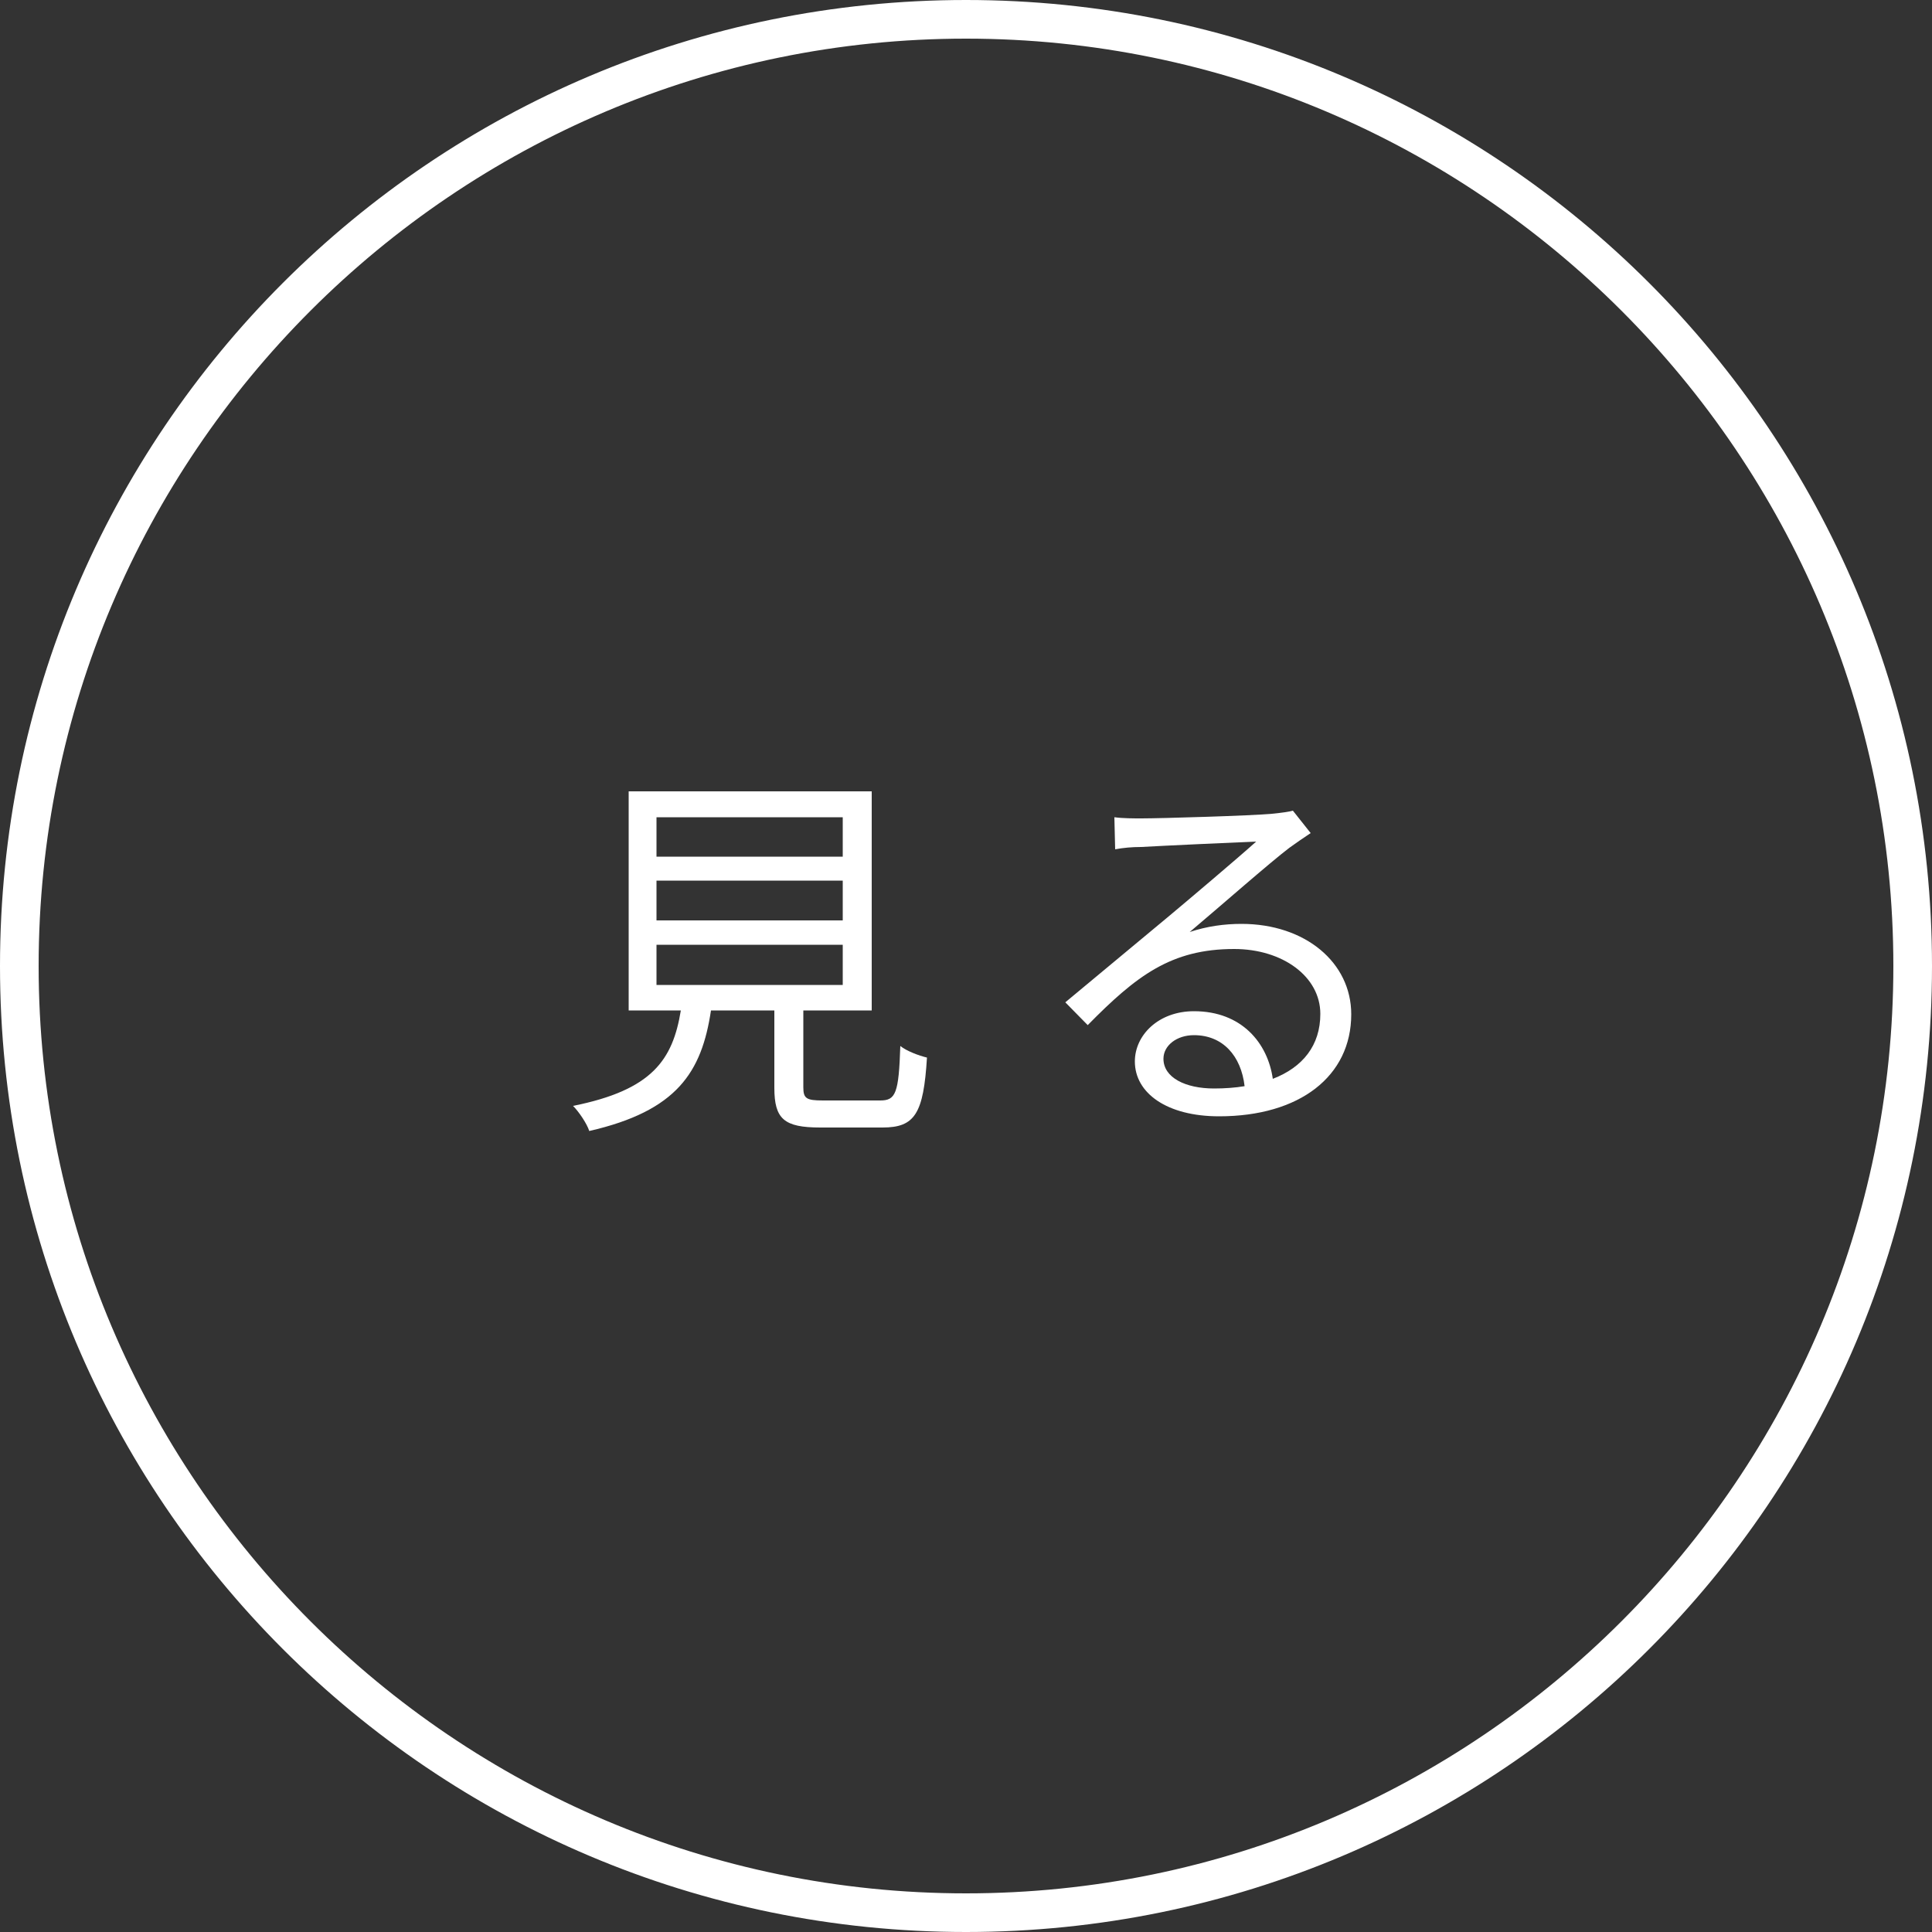 <?xml version="1.0" encoding="UTF-8"?><svg id="_レイヤー_2" xmlns="http://www.w3.org/2000/svg" viewBox="0 0 50 50"><rect x="0" y="0" width="50" height="50" fill="#333333" stroke="none"/><defs><style>.cls-1{fill:#fff;}</style></defs><g id="other"><g><g><path class="cls-1" d="M22.78,28.48c.4,0,.48-.18,.52-1.41,.16,.13,.48,.25,.69,.3-.09,1.45-.31,1.81-1.15,1.81h-1.61c-.94,0-1.19-.22-1.19-1.03v-2h-1.64c-.24,1.6-.88,2.6-3.15,3.12-.06-.19-.27-.5-.42-.65,2.05-.41,2.58-1.19,2.79-2.47h-1.35v-5.67h6.29v5.67h-1.77v1.99c0,.29,.08,.34,.51,.34h1.48Zm-5.79-6.31h4.82v-1.02h-4.82v1.02Zm0,1.65h4.82v-1.03h-4.82v1.03Zm0,1.67h4.82v-1.04h-4.82v1.04Z"/><path class="cls-1" d="M33.92,21.56c-.18,.12-.4,.27-.55,.38-.49,.37-1.82,1.54-2.58,2.18,.45-.15,.9-.21,1.34-.21,1.65,0,2.84,1,2.84,2.34,0,1.6-1.33,2.64-3.42,2.64-1.35,0-2.18-.6-2.18-1.42,0-.68,.61-1.3,1.53-1.3,1.24,0,1.91,.83,2.04,1.75,.78-.3,1.23-.87,1.23-1.68,0-.97-.98-1.68-2.23-1.68-1.63,0-2.53,.69-3.79,1.97l-.58-.59c.82-.68,2.09-1.74,2.67-2.22,.55-.46,1.78-1.5,2.27-1.94-.52,.02-2.47,.11-2.98,.14-.23,0-.46,.02-.67,.06l-.02-.83c.22,.03,.5,.03,.7,.03,.51,0,2.86-.07,3.38-.12,.29-.03,.43-.05,.54-.08l.46,.58Zm-1.71,6.55c-.09-.78-.56-1.32-1.31-1.32-.45,0-.79,.27-.79,.61,0,.49,.57,.77,1.31,.77,.28,0,.55-.02,.79-.06Z"/></g><path class="cls-1" d="M25,1c13.23,0,24,10.77,24,24s-10.77,24-24,24S1,38.23,1,25,11.77,1,25,1m0-1C11.19,0,0,11.19,0,25s11.19,25,25,25,25-11.19,25-25S38.81,0,25,0h0Z"/></g></g></svg>
